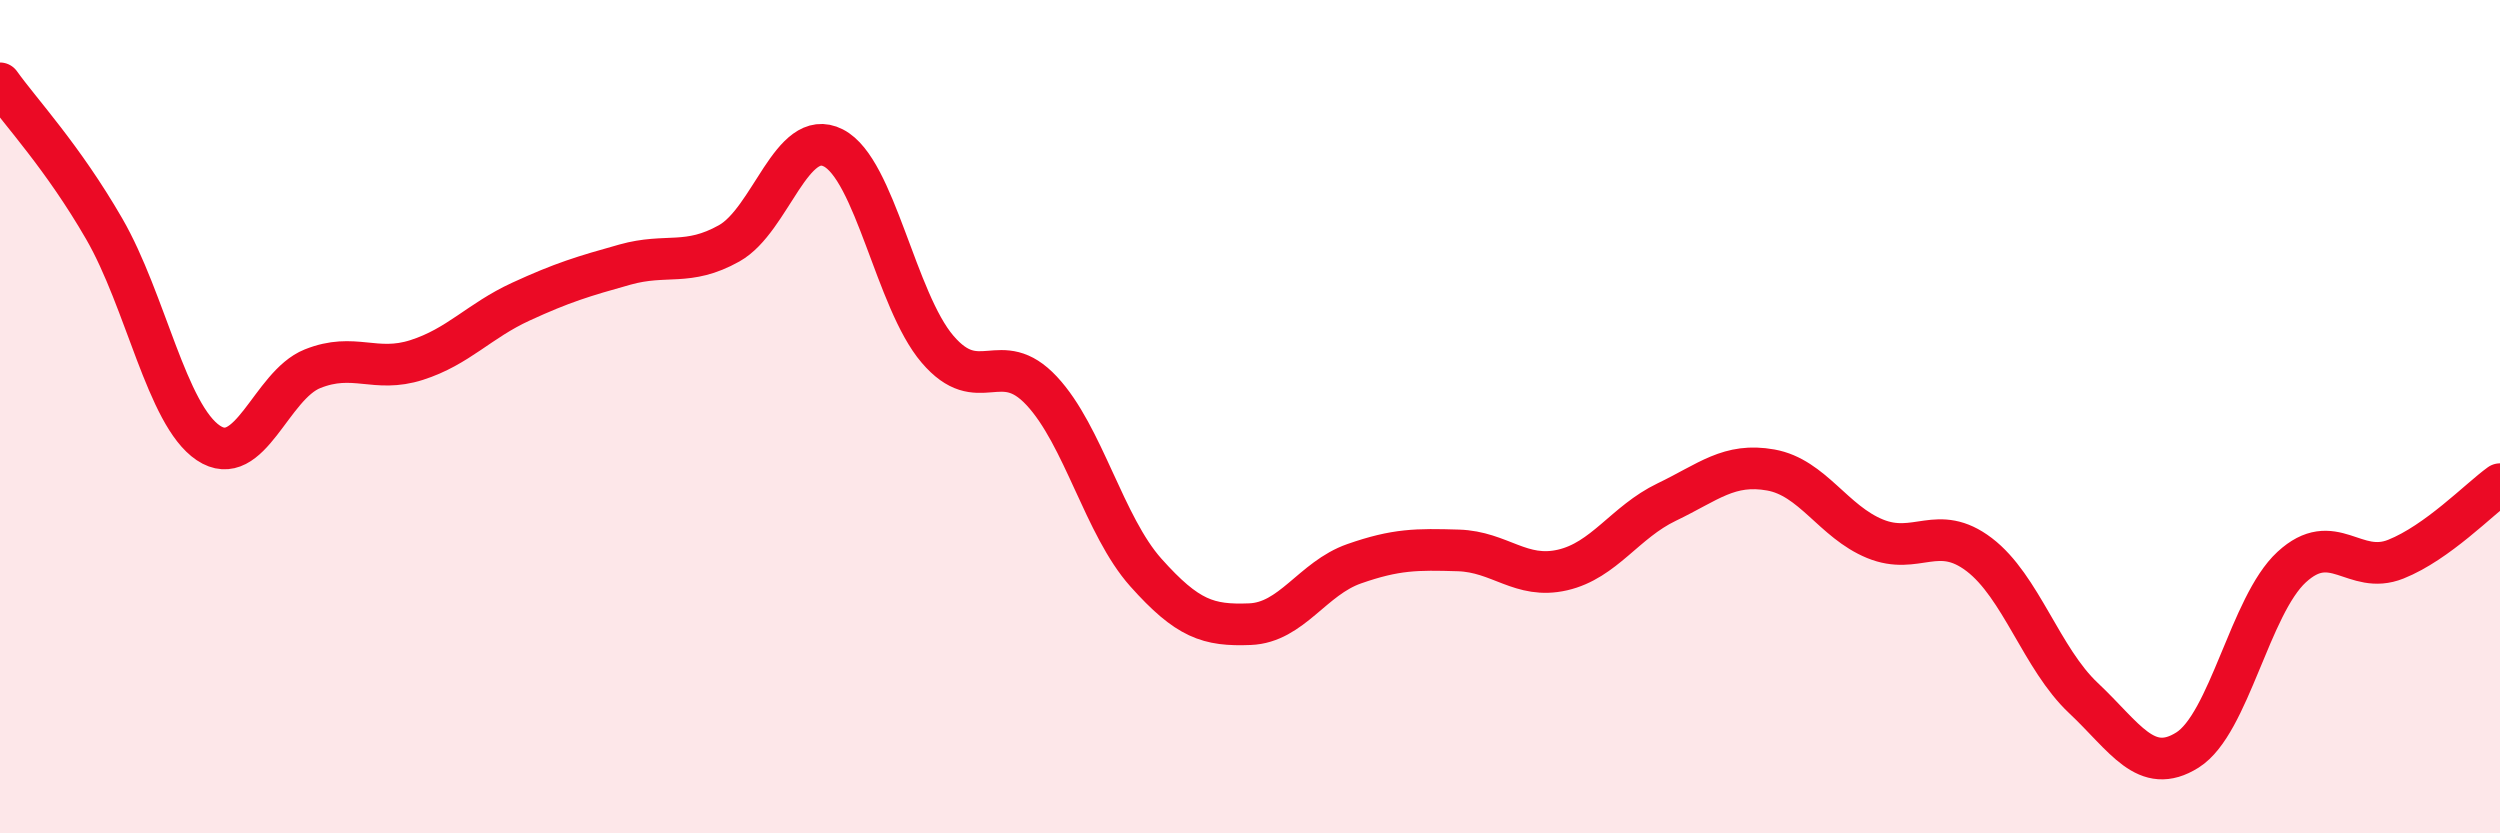 
    <svg width="60" height="20" viewBox="0 0 60 20" xmlns="http://www.w3.org/2000/svg">
      <path
        d="M 0,2 C 0.5,2.7 1.5,3.76 2.5,5.49 C 3.5,7.22 4,9.96 5,10.63 C 6,11.3 6.5,9.25 7.5,8.85 C 8.5,8.45 9,8.96 10,8.64 C 11,8.32 11.5,7.7 12.5,7.24 C 13.5,6.78 14,6.63 15,6.35 C 16,6.07 16.5,6.4 17.5,5.84 C 18.5,5.28 19,3.04 20,3.55 C 21,4.06 21.5,7.21 22.5,8.38 C 23.5,9.55 24,8.31 25,9.38 C 26,10.45 26.5,12.62 27.5,13.74 C 28.5,14.86 29,15.02 30,14.98 C 31,14.94 31.5,13.88 32.5,13.53 C 33.5,13.18 34,13.18 35,13.21 C 36,13.24 36.5,13.91 37.5,13.68 C 38.5,13.45 39,12.53 40,12.05 C 41,11.57 41.5,11.1 42.5,11.28 C 43.5,11.46 44,12.52 45,12.93 C 46,13.34 46.5,12.55 47.5,13.31 C 48.5,14.07 49,15.81 50,16.75 C 51,17.69 51.5,18.63 52.5,18 C 53.5,17.37 54,14.53 55,13.61 C 56,12.69 56.5,13.82 57.5,13.42 C 58.5,13.02 59.5,11.98 60,11.62L60 20L0 20Z"
        fill="#EB0A25"
        opacity="0.1"
        stroke-linecap="round"
        stroke-linejoin="round"
      />
      <path
        d="M 0,2 C 0.5,2.7 1.5,3.76 2.5,5.49 C 3.5,7.22 4,9.96 5,10.63 C 6,11.3 6.5,9.25 7.5,8.85 C 8.5,8.45 9,8.96 10,8.64 C 11,8.32 11.5,7.7 12.5,7.24 C 13.5,6.78 14,6.63 15,6.35 C 16,6.07 16.5,6.4 17.5,5.84 C 18.5,5.28 19,3.04 20,3.55 C 21,4.06 21.5,7.21 22.5,8.38 C 23.5,9.55 24,8.31 25,9.38 C 26,10.45 26.5,12.62 27.5,13.74 C 28.5,14.86 29,15.02 30,14.98 C 31,14.94 31.5,13.88 32.5,13.53 C 33.5,13.18 34,13.18 35,13.21 C 36,13.24 36.5,13.91 37.5,13.68 C 38.5,13.45 39,12.53 40,12.05 C 41,11.57 41.5,11.1 42.5,11.28 C 43.5,11.46 44,12.52 45,12.93 C 46,13.34 46.5,12.55 47.5,13.31 C 48.5,14.07 49,15.81 50,16.75 C 51,17.69 51.5,18.63 52.5,18 C 53.5,17.37 54,14.53 55,13.61 C 56,12.69 56.5,13.82 57.5,13.42 C 58.5,13.02 59.5,11.98 60,11.62"
        stroke="#EB0A25"
        stroke-width="1"
        fill="none"
        stroke-linecap="round"
        stroke-linejoin="round"
      />
    </svg>
  